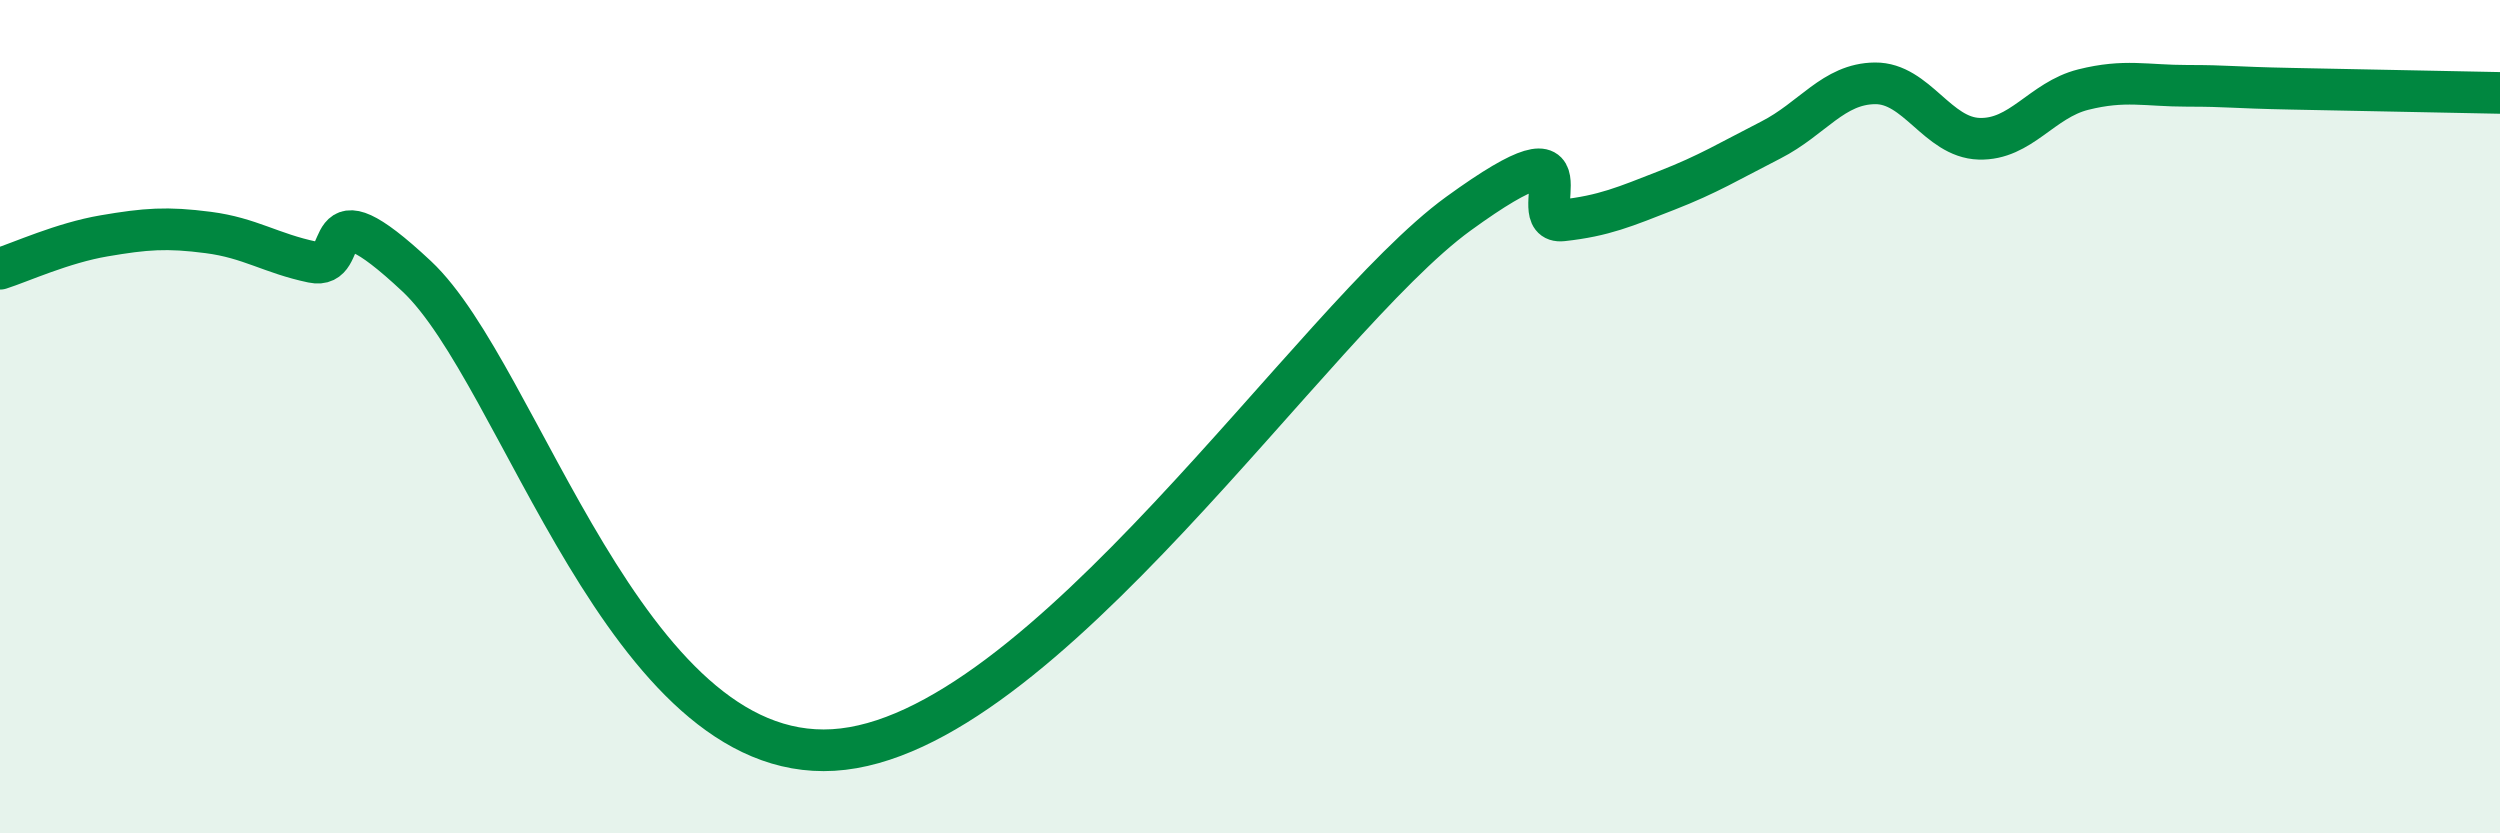 
    <svg width="60" height="20" viewBox="0 0 60 20" xmlns="http://www.w3.org/2000/svg">
      <path
        d="M 0,6.45 C 0.5,6.29 1.5,5.83 2.5,5.66 C 3.5,5.49 4,5.45 5,5.58 C 6,5.71 6.5,6.08 7.5,6.29 C 8.5,6.5 7.5,4.29 10,6.63 C 12.5,8.97 15,18.3 20,18 C 25,17.7 31.5,7.67 35,5.13 C 38.5,2.59 36.5,5.4 37.5,5.29 C 38.5,5.18 39,4.96 40,4.57 C 41,4.18 41.5,3.87 42.5,3.36 C 43.5,2.85 44,2.01 45,2 C 46,1.99 46.5,3.3 47.5,3.33 C 48.5,3.36 49,2.4 50,2.15 C 51,1.9 51.5,2.06 52.5,2.06 C 53.5,2.06 53.5,2.1 55,2.13 C 56.5,2.16 59,2.21 60,2.23L60 20L0 20Z"
        fill="#008740"
        opacity="0.1"
        stroke-linecap="round"
        stroke-linejoin="round"
      />
      <path
        d="M 0,6.45 C 0.5,6.29 1.5,5.83 2.5,5.66 C 3.5,5.49 4,5.45 5,5.58 C 6,5.71 6.5,6.08 7.5,6.29 C 8.5,6.5 7.5,4.29 10,6.63 C 12.5,8.97 15,18.3 20,18 C 25,17.7 31.5,7.67 35,5.13 C 38.5,2.59 36.5,5.4 37.5,5.29 C 38.5,5.18 39,4.96 40,4.57 C 41,4.18 41.5,3.87 42.5,3.36 C 43.5,2.85 44,2.01 45,2 C 46,1.99 46.5,3.3 47.5,3.33 C 48.5,3.36 49,2.4 50,2.15 C 51,1.9 51.5,2.06 52.5,2.06 C 53.5,2.06 53.5,2.1 55,2.13 C 56.5,2.16 59,2.21 60,2.23"
        stroke="#008740"
        stroke-width="1"
        fill="none"
        stroke-linecap="round"
        stroke-linejoin="round"
      />
    </svg>
  